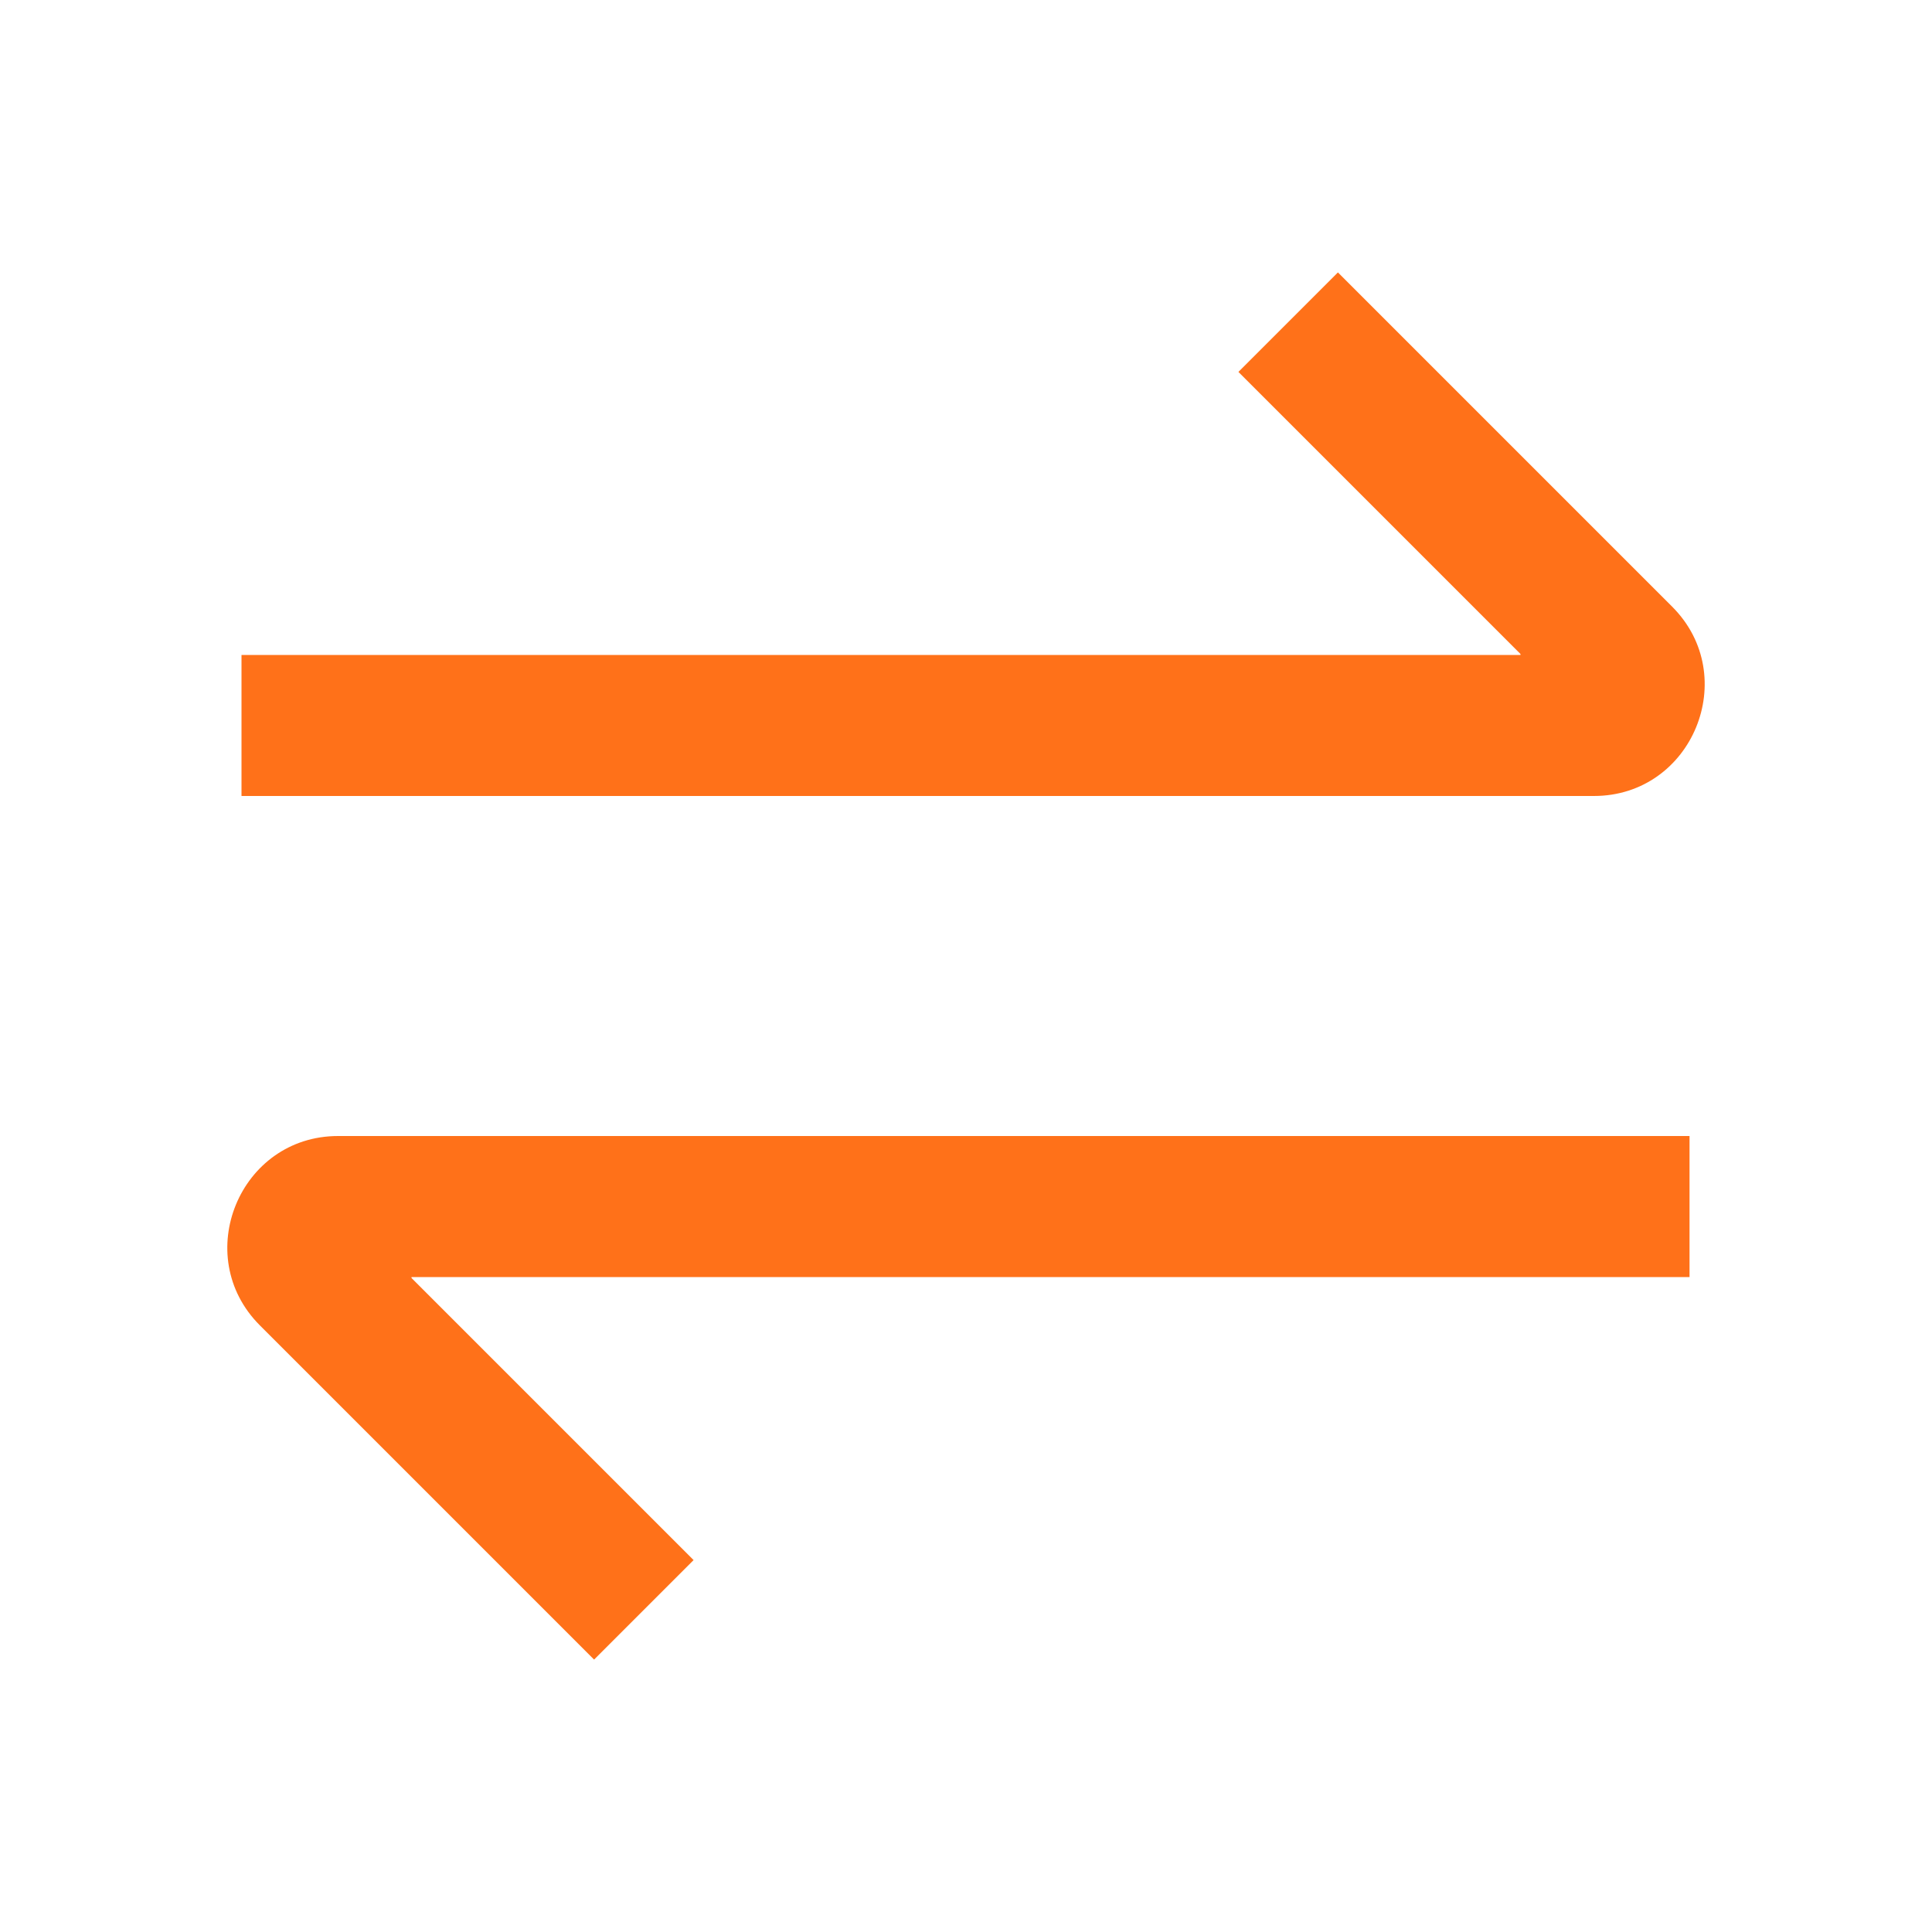 <svg width="32" height="32" viewBox="0 0 32 32" fill="none" xmlns="http://www.w3.org/2000/svg">
<path opacity="0.9" d="M25.184 10.832L20.512 6.16L22.16 4.512L27.696 10.048C28.848 11.2 28.032 13.184 26.4 13.184H4V10.848H25.184V10.832ZM6.816 21.168L11.488 25.84L9.84 27.488L4.304 21.952C3.152 20.8 3.968 18.816 5.6 18.816H27.984V21.152H6.816V21.168Z" fill="#FF6200"/>
</svg>
